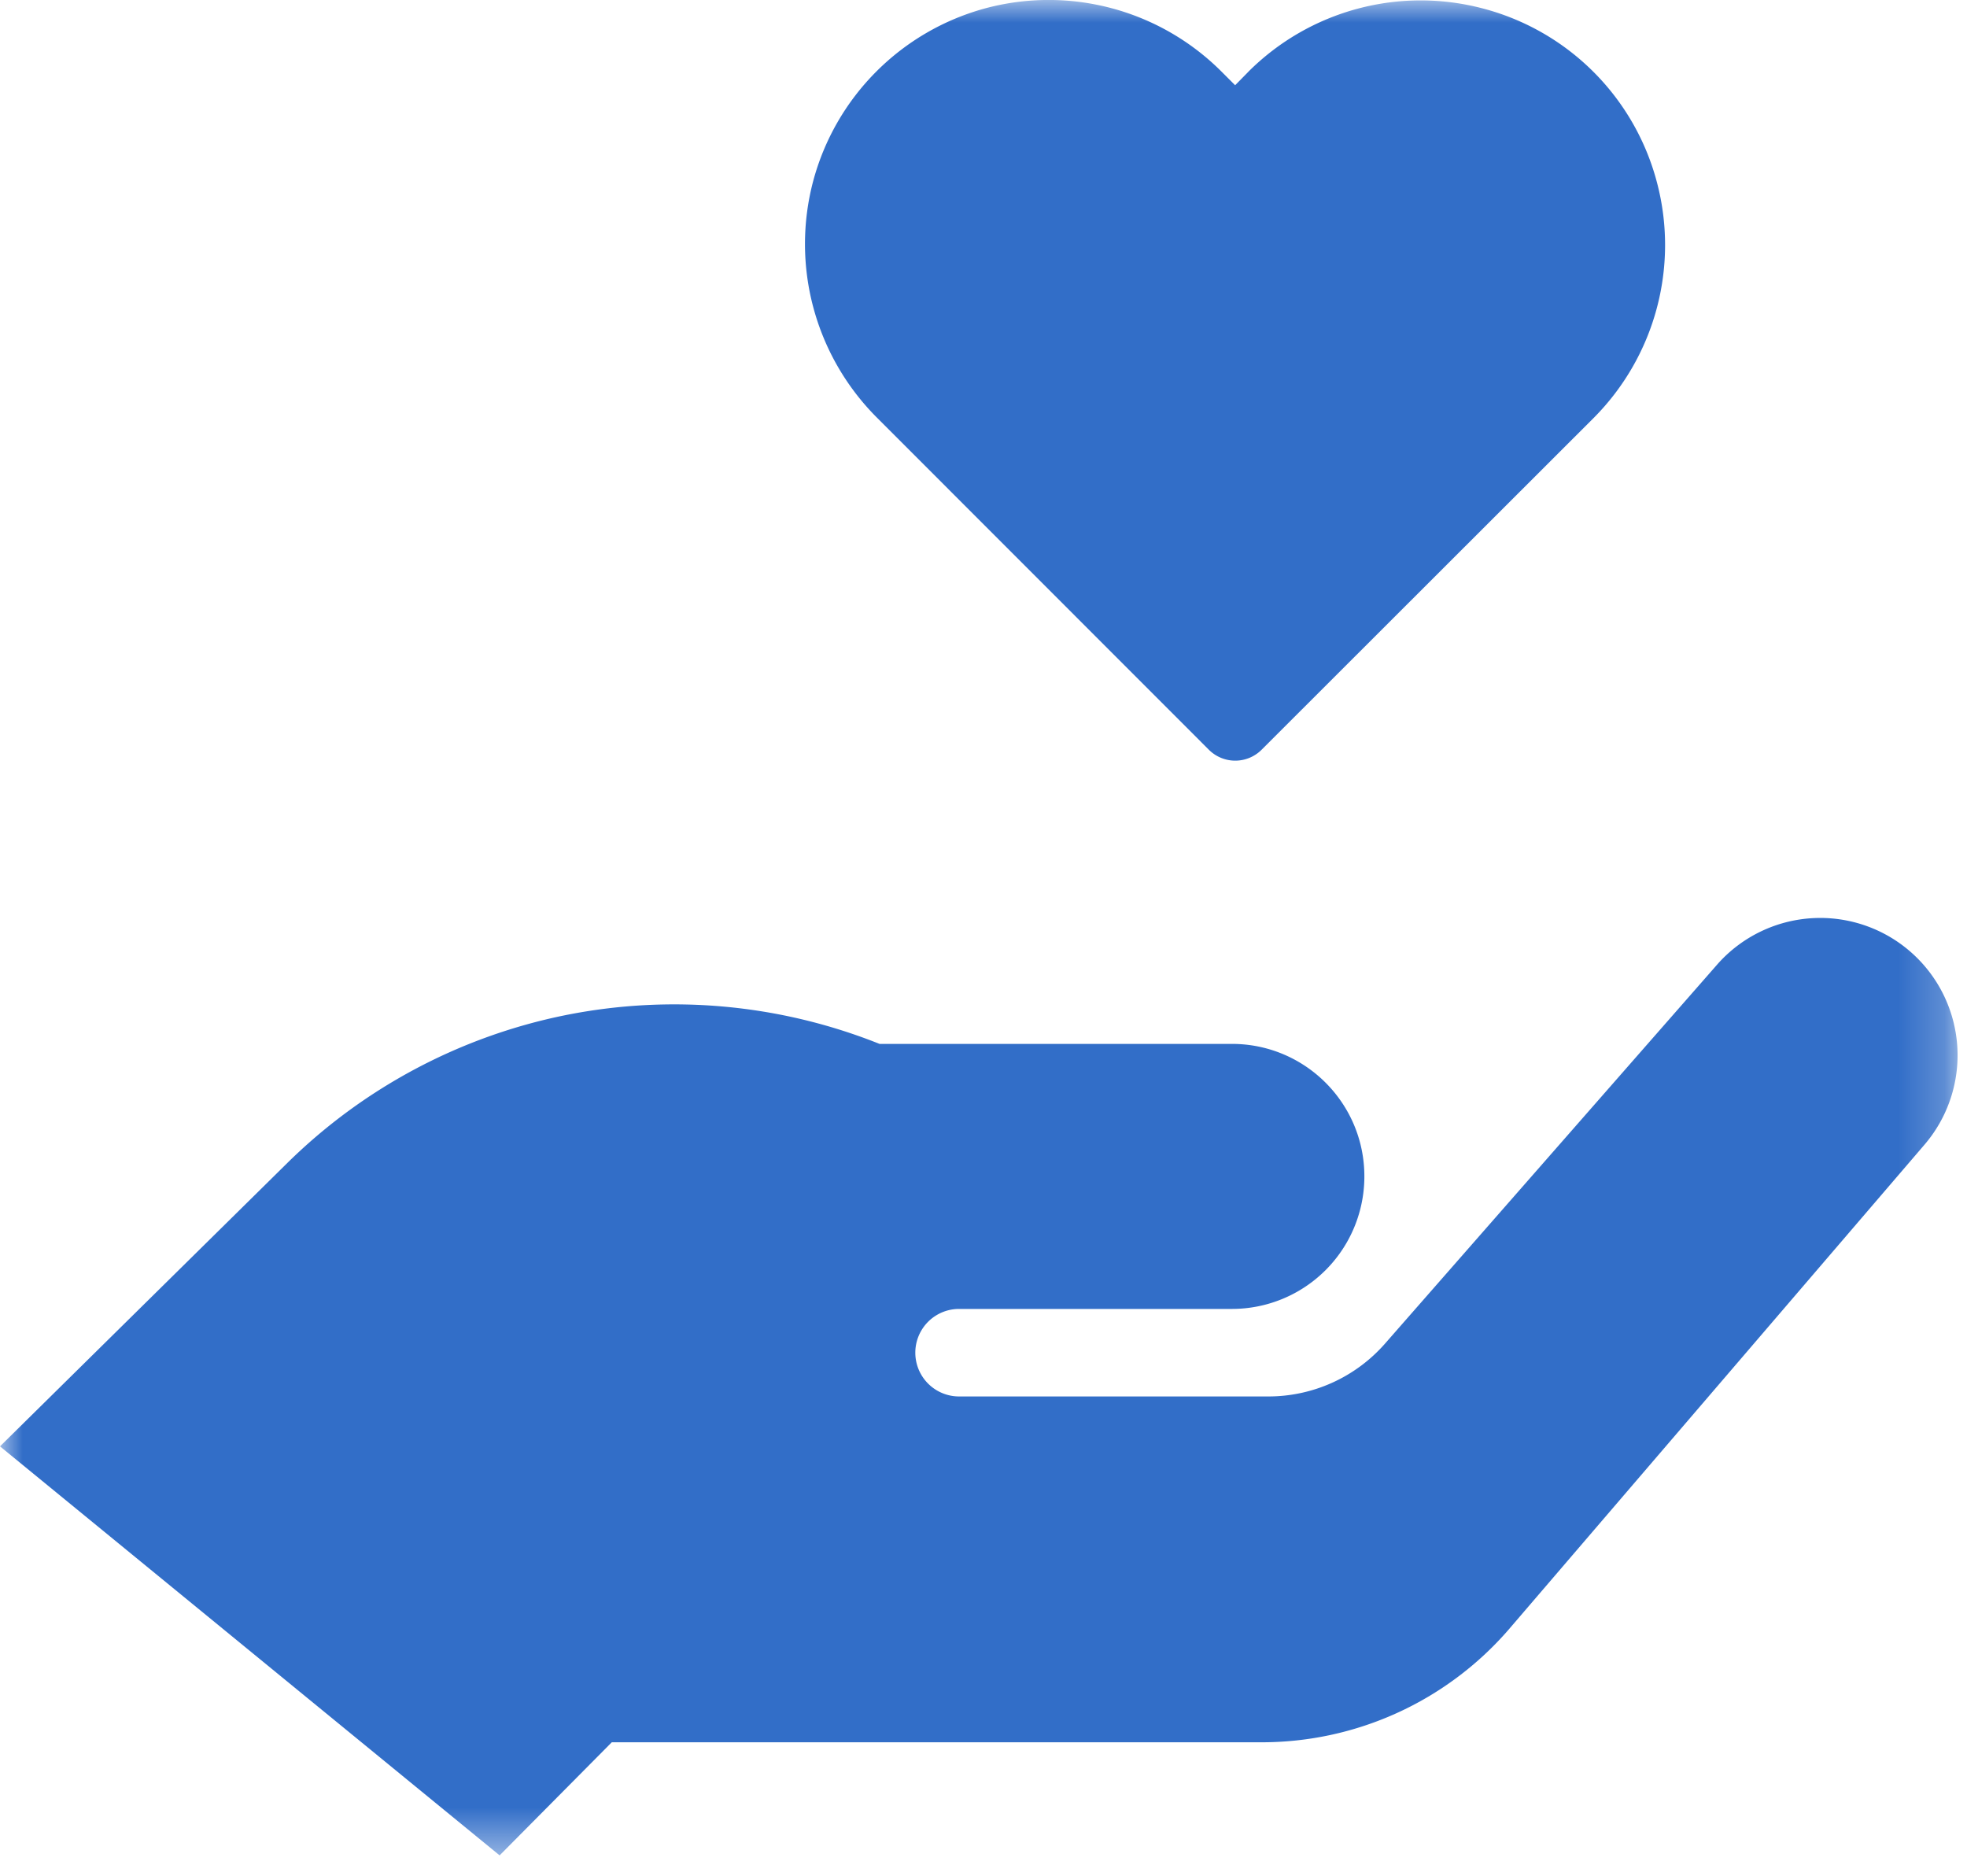 <svg xmlns="http://www.w3.org/2000/svg" xmlns:xlink="http://www.w3.org/1999/xlink" width="43" height="41" viewBox="0 0 43 41">
  <defs>
    <path id="path-1" d="M0 0h42.785v40.554H0z"/>
  </defs>
  <g id="Page-1" fill="none" fill-rule="evenodd" stroke="none" stroke-width="1">
    <g id="Clipper_WhaleSealife_ConservationEducation_Page" transform="translate(-383 -1590)">
      <g id="Group-34" transform="translate(383 1590)">
        <g id="Group-3">
          <mask id="mask-2" fill="#fff">
            <use xlink:href="#path-1"/>
          </mask>
          <path id="Fill-1" fill="#326EC8" d="M10.922 40.554L0 31.614l6.257-6.17a12.068 12.068 0 016.093-3.253 12.1 12.1 0 016.877.626h7.703c1.6 0 2.896 1.296 2.896 2.894a2.895 2.895 0 01-2.896 2.899h-5.964a.956.956 0 100 1.913h6.762a3.39 3.39 0 002.545-1.15l7.29-8.318a3.002 3.002 0 014.501 3.973l-9.099 10.608a7.144 7.144 0 01-5.383 2.446H13.374l-2.452 2.472zM27.289 1.57l-.288.293-.297-.297A5.342 5.342 0 0021.547.18a5.342 5.342 0 00-3.77 3.777 5.366 5.366 0 001.38 5.158l7.272 7.275a.816.816 0 001.148 0l7.26-7.253a5.357 5.357 0 001.383-5.158A5.329 5.329 0 0032.446.193a5.33 5.33 0 00-5.157 1.376z" mask="url(#mask-2)"/>
        </g>
      </g>
    </g>
  </g>
</svg>
